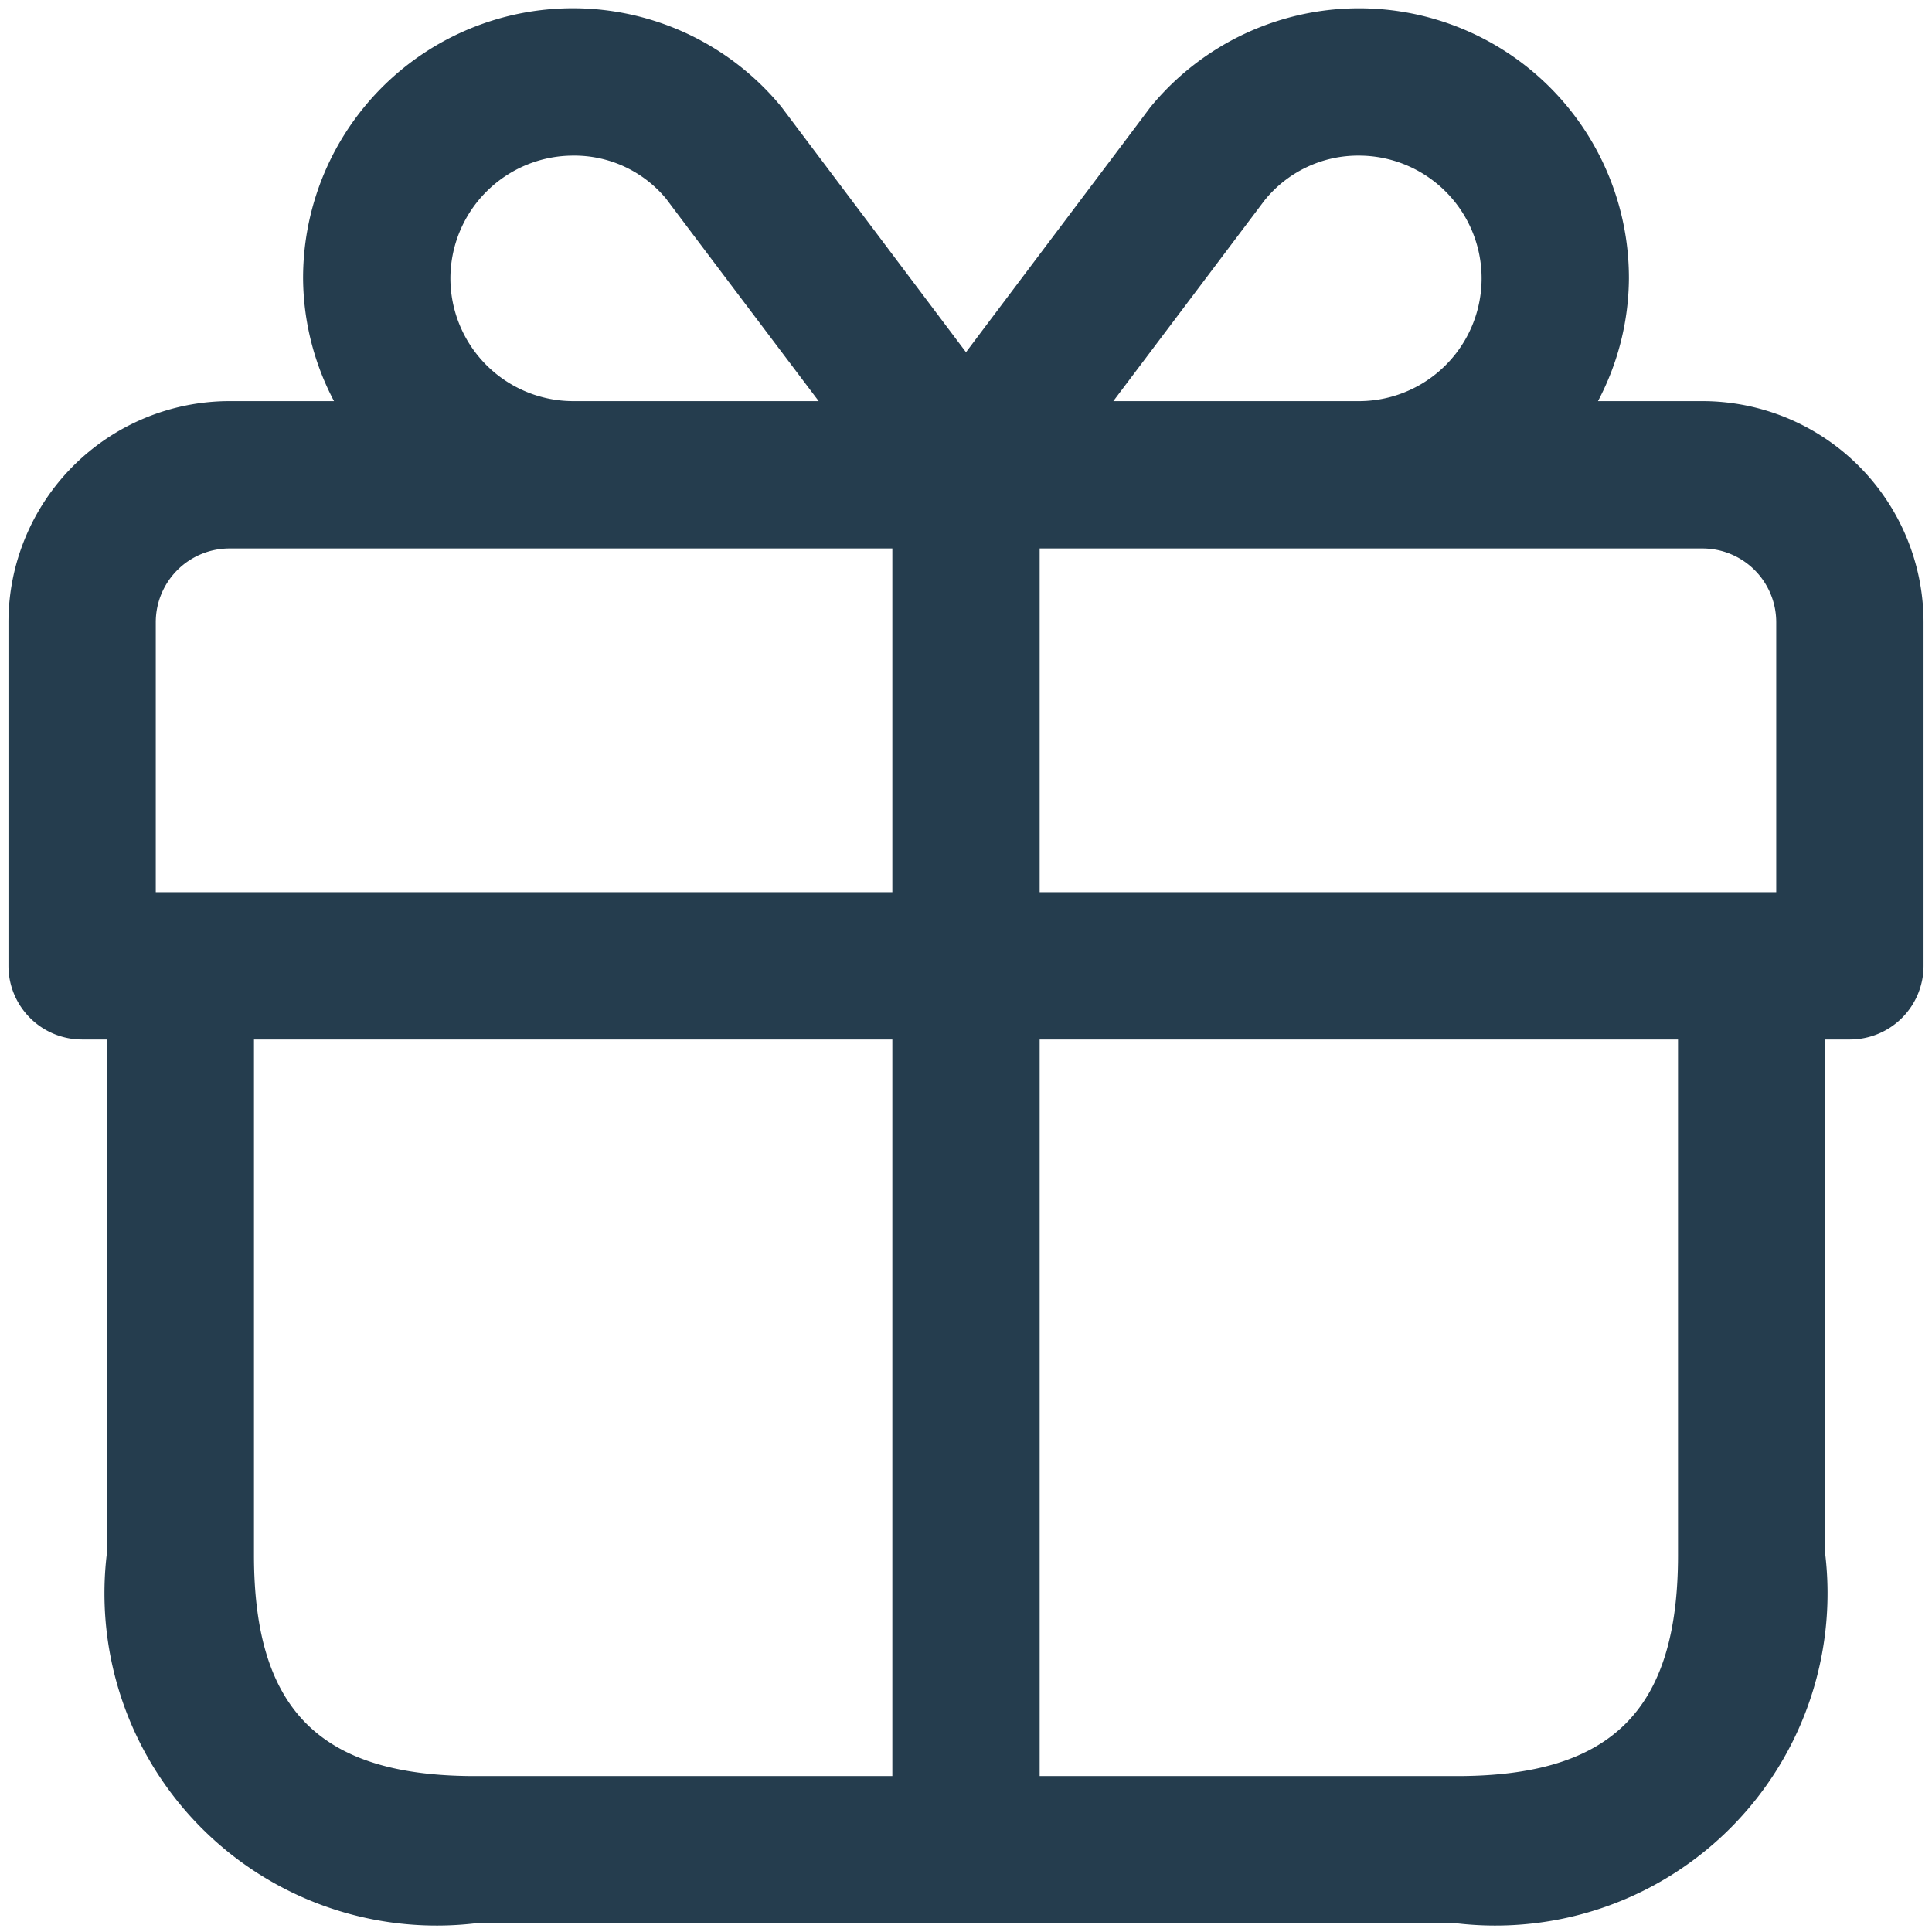<svg xmlns="http://www.w3.org/2000/svg" version="1.1" xmlns:xlink="http://www.w3.org/1999/xlink" width="512" height="512" x="0" y="0" viewBox="0 0 24 24" style="enable-background:new 0 0 512 512" xml:space="preserve" class=""><g transform="matrix(1.22,0,0,1.22,-2.64,-2.642)"><path d="M19.5 6.25h-1.065A2.709 2.709 0 0 0 18.75 5a2.747 2.747 0 0 0-4.876-1.739C13.847 3.3 12.723 4.79 12 5.752l-1.881-2.5A2.747 2.747 0 0 0 5.25 5a2.709 2.709 0 0 0 .315 1.25H4.5A2.253 2.253 0 0 0 2.25 8.5V12a.75.75 0 0 0 .75.75h.25V18A3.383 3.383 0 0 0 7 21.75h10A3.383 3.383 0 0 0 20.75 18v-5.25H21a.75.75 0 0 0 .75-.75V8.5a2.253 2.253 0 0 0-2.25-2.25zm.75 2.25v2.75h-7.5v-3.5h6.75a.751.751 0 0 1 .75.75zm-5.211-4.293A1.223 1.223 0 0 1 16 3.75a1.25 1.25 0 0 1 0 2.5h-2.5l1.539-2.043zM6.75 5A1.252 1.252 0 0 1 8 3.75a1.213 1.213 0 0 1 .948.441C9 4.262 9.821 5.35 10.5 6.25H8A1.252 1.252 0 0 1 6.75 5zm-3 3.5a.751.751 0 0 1 .75-.75h6.75v3.5h-7.5zm1 9.5v-5.25h6.5v7.5H7c-1.577 0-2.25-.673-2.25-2.25zm14.5 0c0 1.577-.673 2.25-2.25 2.25h-4.25v-7.5h6.5z" fill="#253d4e" opacity="1" data-original="#000000" class=""></path></g></svg>